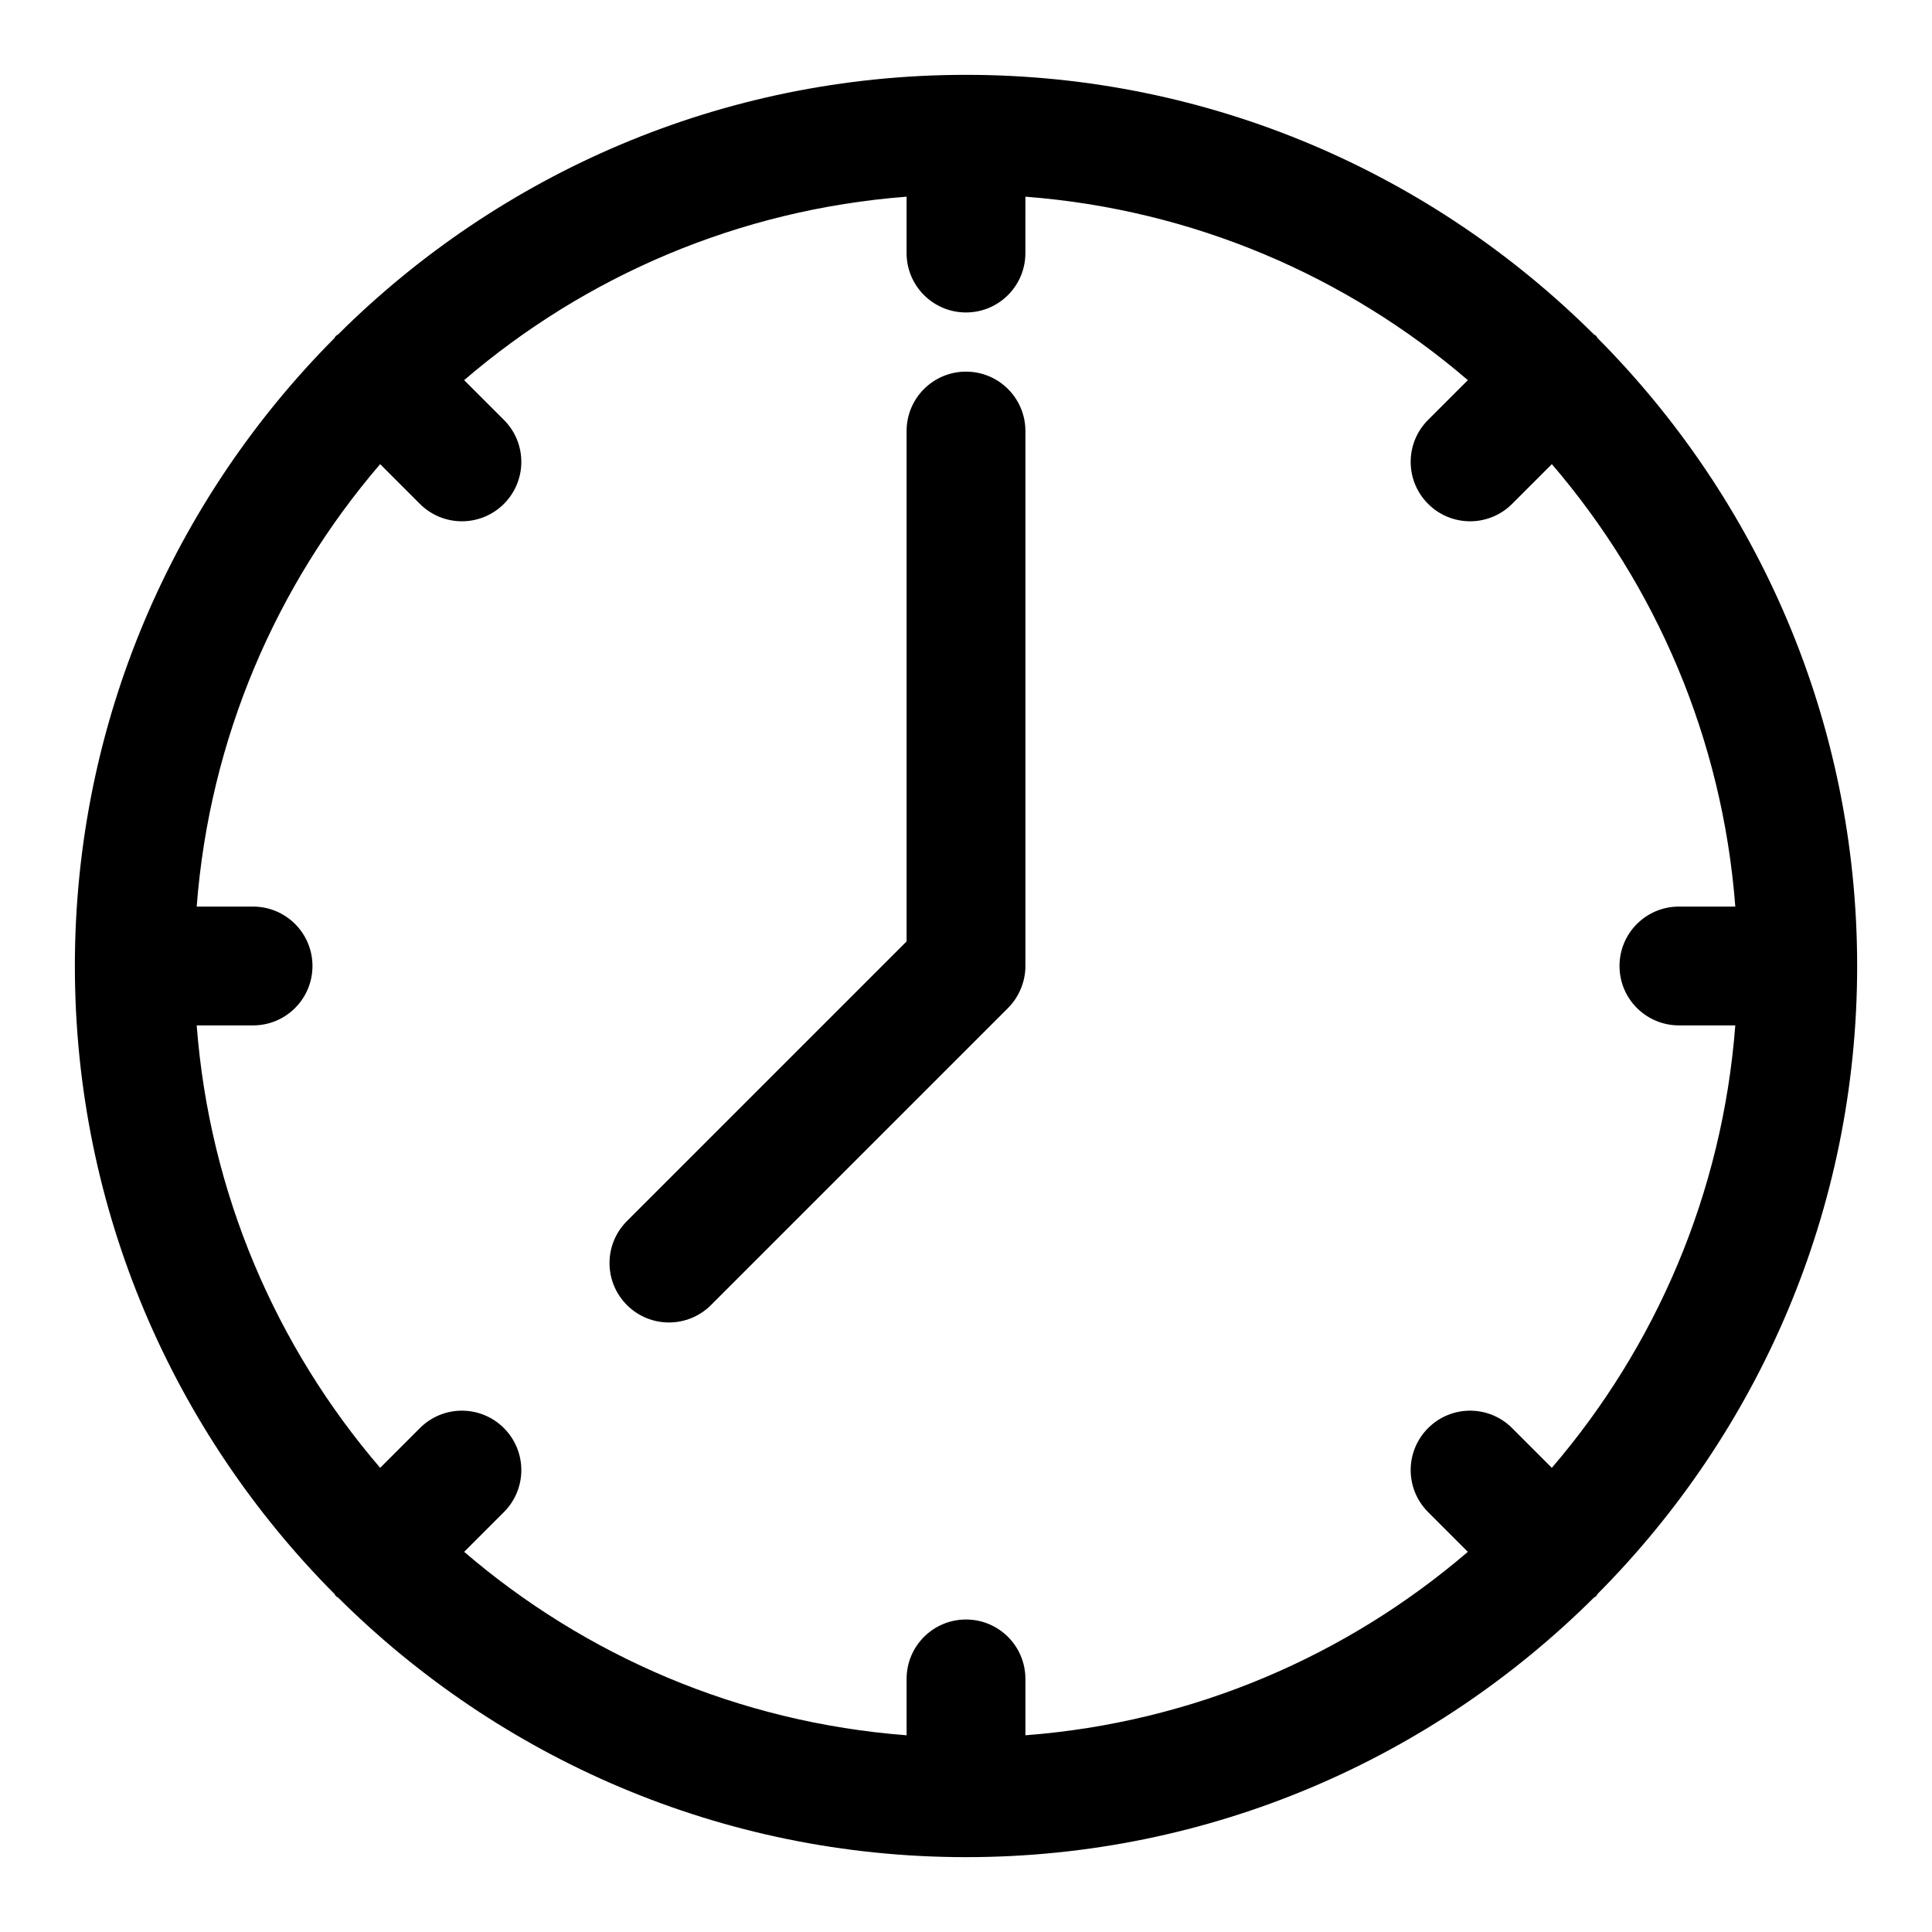 <?xml version="1.0" encoding="UTF-8"?>
<!-- Uploaded to: SVG Repo, www.svgrepo.com, Generator: SVG Repo Mixer Tools -->
<svg fill="#000000" width="800px" height="800px" version="1.1" viewBox="144 144 512 512" xmlns="http://www.w3.org/2000/svg">
 <path d="m567.38 566.4c42.477-42.73 68.785-101.54 68.785-166.4 0-64.867-26.309-123.67-68.785-166.4-0.156-0.188-0.219-0.41-0.379-0.582-0.156-0.172-0.395-0.234-0.582-0.379-42.73-42.496-101.55-68.805-166.41-68.805-64.867 0-123.69 26.309-166.4 68.789-0.188 0.156-0.41 0.219-0.582 0.379-0.176 0.156-0.238 0.406-0.395 0.598-42.48 42.727-68.789 101.53-68.789 166.4s26.309 123.67 68.785 166.4c0.156 0.188 0.219 0.41 0.379 0.582 0.156 0.172 0.395 0.234 0.582 0.379 42.73 42.492 101.55 68.801 166.42 68.801s123.68-26.309 166.4-68.785c0.188-0.156 0.41-0.219 0.582-0.379 0.172-0.156 0.234-0.41 0.395-0.598zm-22.656-43.941c-6.156-6.156-16.105-6.156-22.262 0s-6.156 16.105 0 22.262l10.531 10.531c-32.055 27.504-72.66 45.199-117.25 48.617v-14.941c0-8.707-7.055-15.742-15.742-15.742-8.691 0-15.742 7.039-15.742 15.742v14.941c-44.602-3.418-85.191-21.113-117.25-48.617l10.531-10.531c6.156-6.156 6.156-16.105 0-22.262s-16.105-6.156-22.262 0l-10.531 10.531c-27.508-32.055-45.203-72.66-48.621-117.25h14.941c8.691 0 15.742-7.039 15.742-15.742 0-8.707-7.055-15.742-15.742-15.742l-14.941-0.004c3.418-44.586 21.113-85.191 48.617-117.25l10.531 10.531c3.07 3.07 7.102 4.613 11.133 4.613s8.062-1.543 11.133-4.613c6.156-6.156 6.156-16.105 0-22.262l-10.535-10.531c32.055-27.504 72.645-45.199 117.25-48.617v14.941c0 8.707 7.055 15.742 15.742 15.742 8.691 0 15.742-7.039 15.742-15.742l0.004-14.941c44.602 3.418 85.191 21.113 117.25 48.617l-10.531 10.531c-6.156 6.156-6.156 16.105 0 22.262 3.07 3.07 7.102 4.613 11.133 4.613s8.062-1.543 11.133-4.613l10.531-10.531c27.504 32.055 45.199 72.66 48.617 117.25h-14.945c-8.691 0-15.742 7.039-15.742 15.742 0 8.707 7.055 15.742 15.742 15.742h14.941c-3.418 44.586-21.113 85.191-48.617 117.25zm-128.98-264.23v141.78c0 2.047-0.41 4.094-1.211 6.016-0.805 1.938-1.953 3.668-3.418 5.133l-78.703 78.703c-3.07 3.066-7.102 4.609-11.133 4.609s-8.062-1.543-11.133-4.613c-6.156-6.156-6.156-16.105 0-22.262l74.109-74.105v-135.26c0-8.707 7.055-15.742 15.742-15.742 8.691 0 15.746 7.035 15.746 15.742z"/>
</svg>